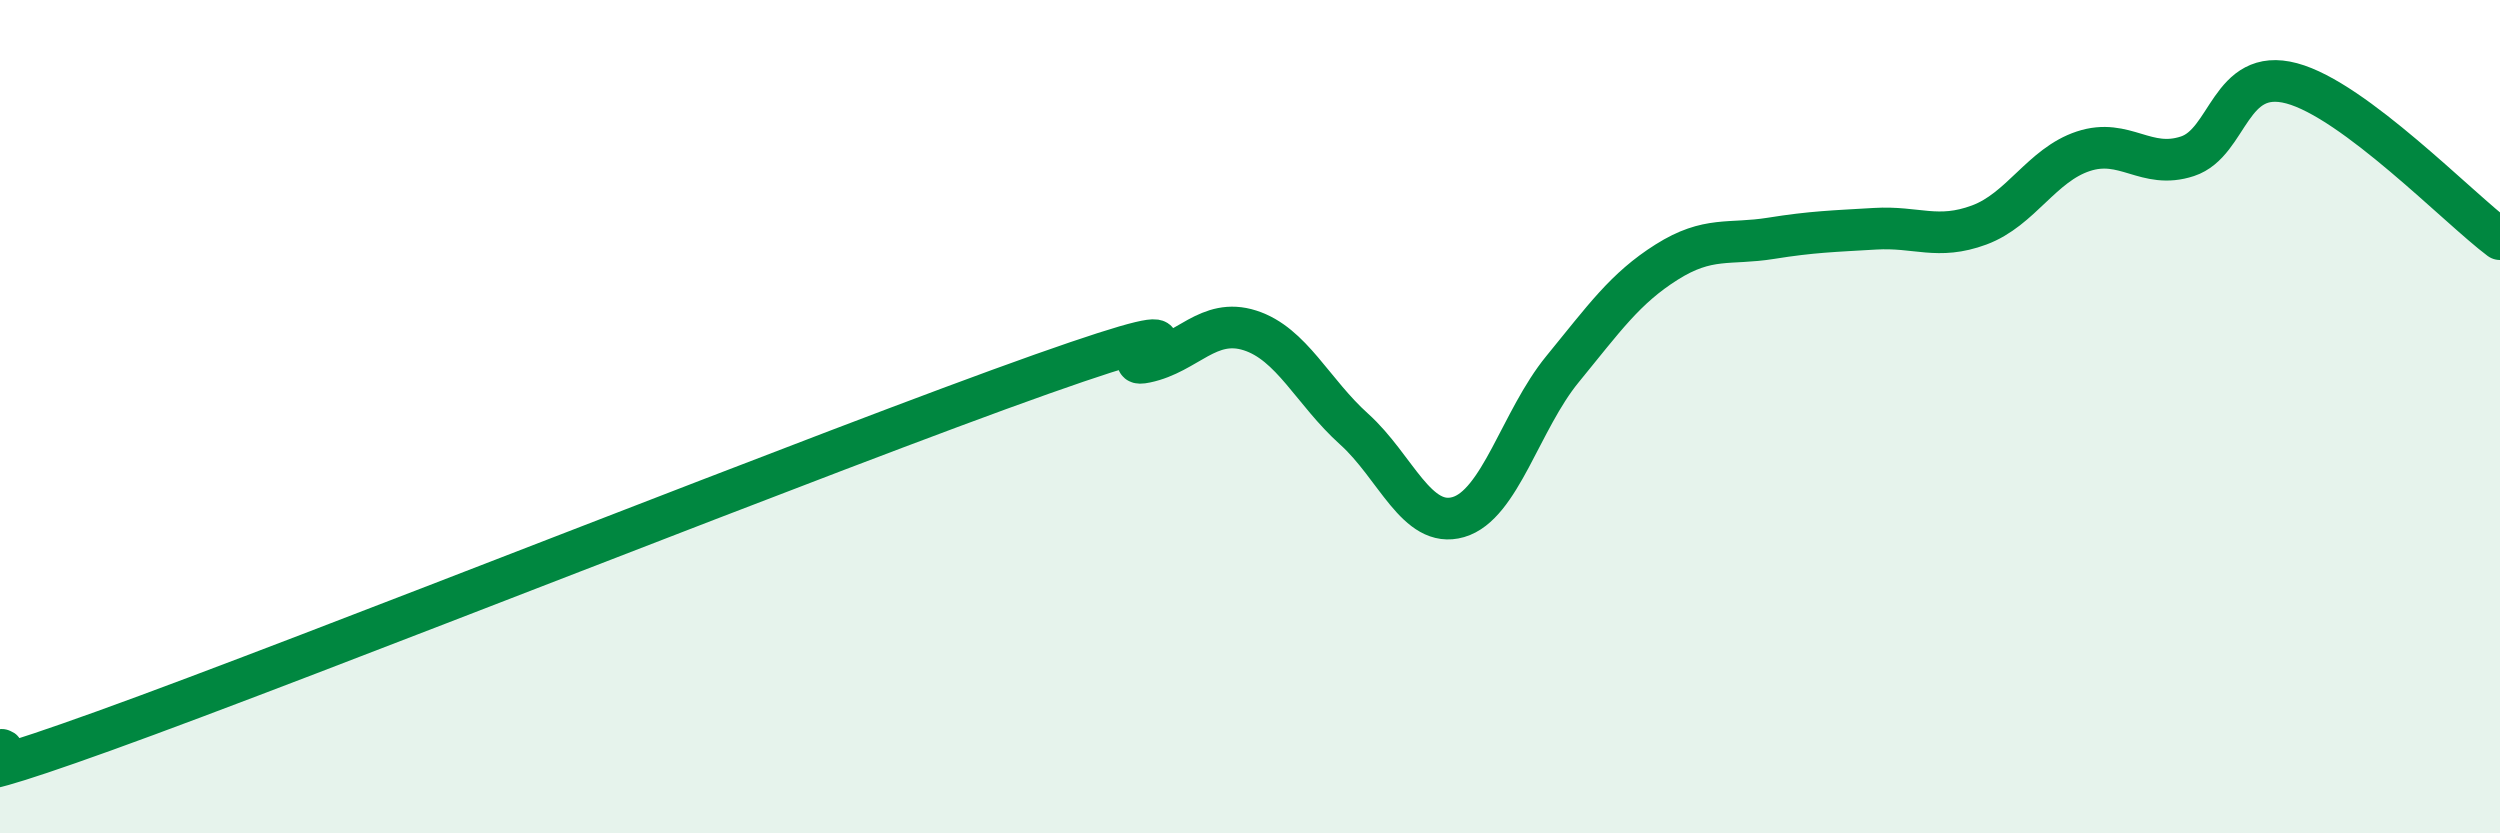 
    <svg width="60" height="20" viewBox="0 0 60 20" xmlns="http://www.w3.org/2000/svg">
      <path
        d="M 0,18 C 0.5,17.91 -2.5,19.34 2.5,17.54 C 7.5,15.74 20,10.75 25,8.98 C 30,7.21 26.5,8.9 27.5,8.69 C 28.5,8.48 29,7.61 30,7.93 C 31,8.25 31.5,9.4 32.5,10.3 C 33.5,11.2 34,12.7 35,12.41 C 36,12.12 36.5,10.08 37.5,8.86 C 38.5,7.64 39,6.92 40,6.29 C 41,5.66 41.5,5.88 42.5,5.72 C 43.5,5.56 44,5.55 45,5.49 C 46,5.43 46.5,5.77 47.5,5.4 C 48.5,5.03 49,3.96 50,3.63 C 51,3.3 51.5,4.08 52.5,3.75 C 53.5,3.42 53.5,1.6 55,2 C 56.5,2.4 59,4.99 60,5.74L60 20L0 20Z"
        fill="#008740"
        opacity="0.1"
        stroke-linecap="round"
        stroke-linejoin="round"
      />
      <path
        d="M 0,18 C 0.5,17.91 -2.5,19.34 2.5,17.54 C 7.5,15.74 20,10.75 25,8.98 C 30,7.21 26.5,8.9 27.5,8.69 C 28.5,8.48 29,7.61 30,7.93 C 31,8.25 31.5,9.4 32.5,10.3 C 33.5,11.2 34,12.7 35,12.41 C 36,12.12 36.5,10.08 37.5,8.86 C 38.5,7.64 39,6.92 40,6.29 C 41,5.66 41.5,5.88 42.5,5.72 C 43.5,5.56 44,5.55 45,5.49 C 46,5.43 46.5,5.77 47.5,5.4 C 48.5,5.03 49,3.96 50,3.63 C 51,3.3 51.5,4.08 52.5,3.75 C 53.5,3.42 53.5,1.6 55,2 C 56.5,2.4 59,4.99 60,5.74"
        stroke="#008740"
        stroke-width="1"
        fill="none"
        stroke-linecap="round"
        stroke-linejoin="round"
      />
    </svg>
  